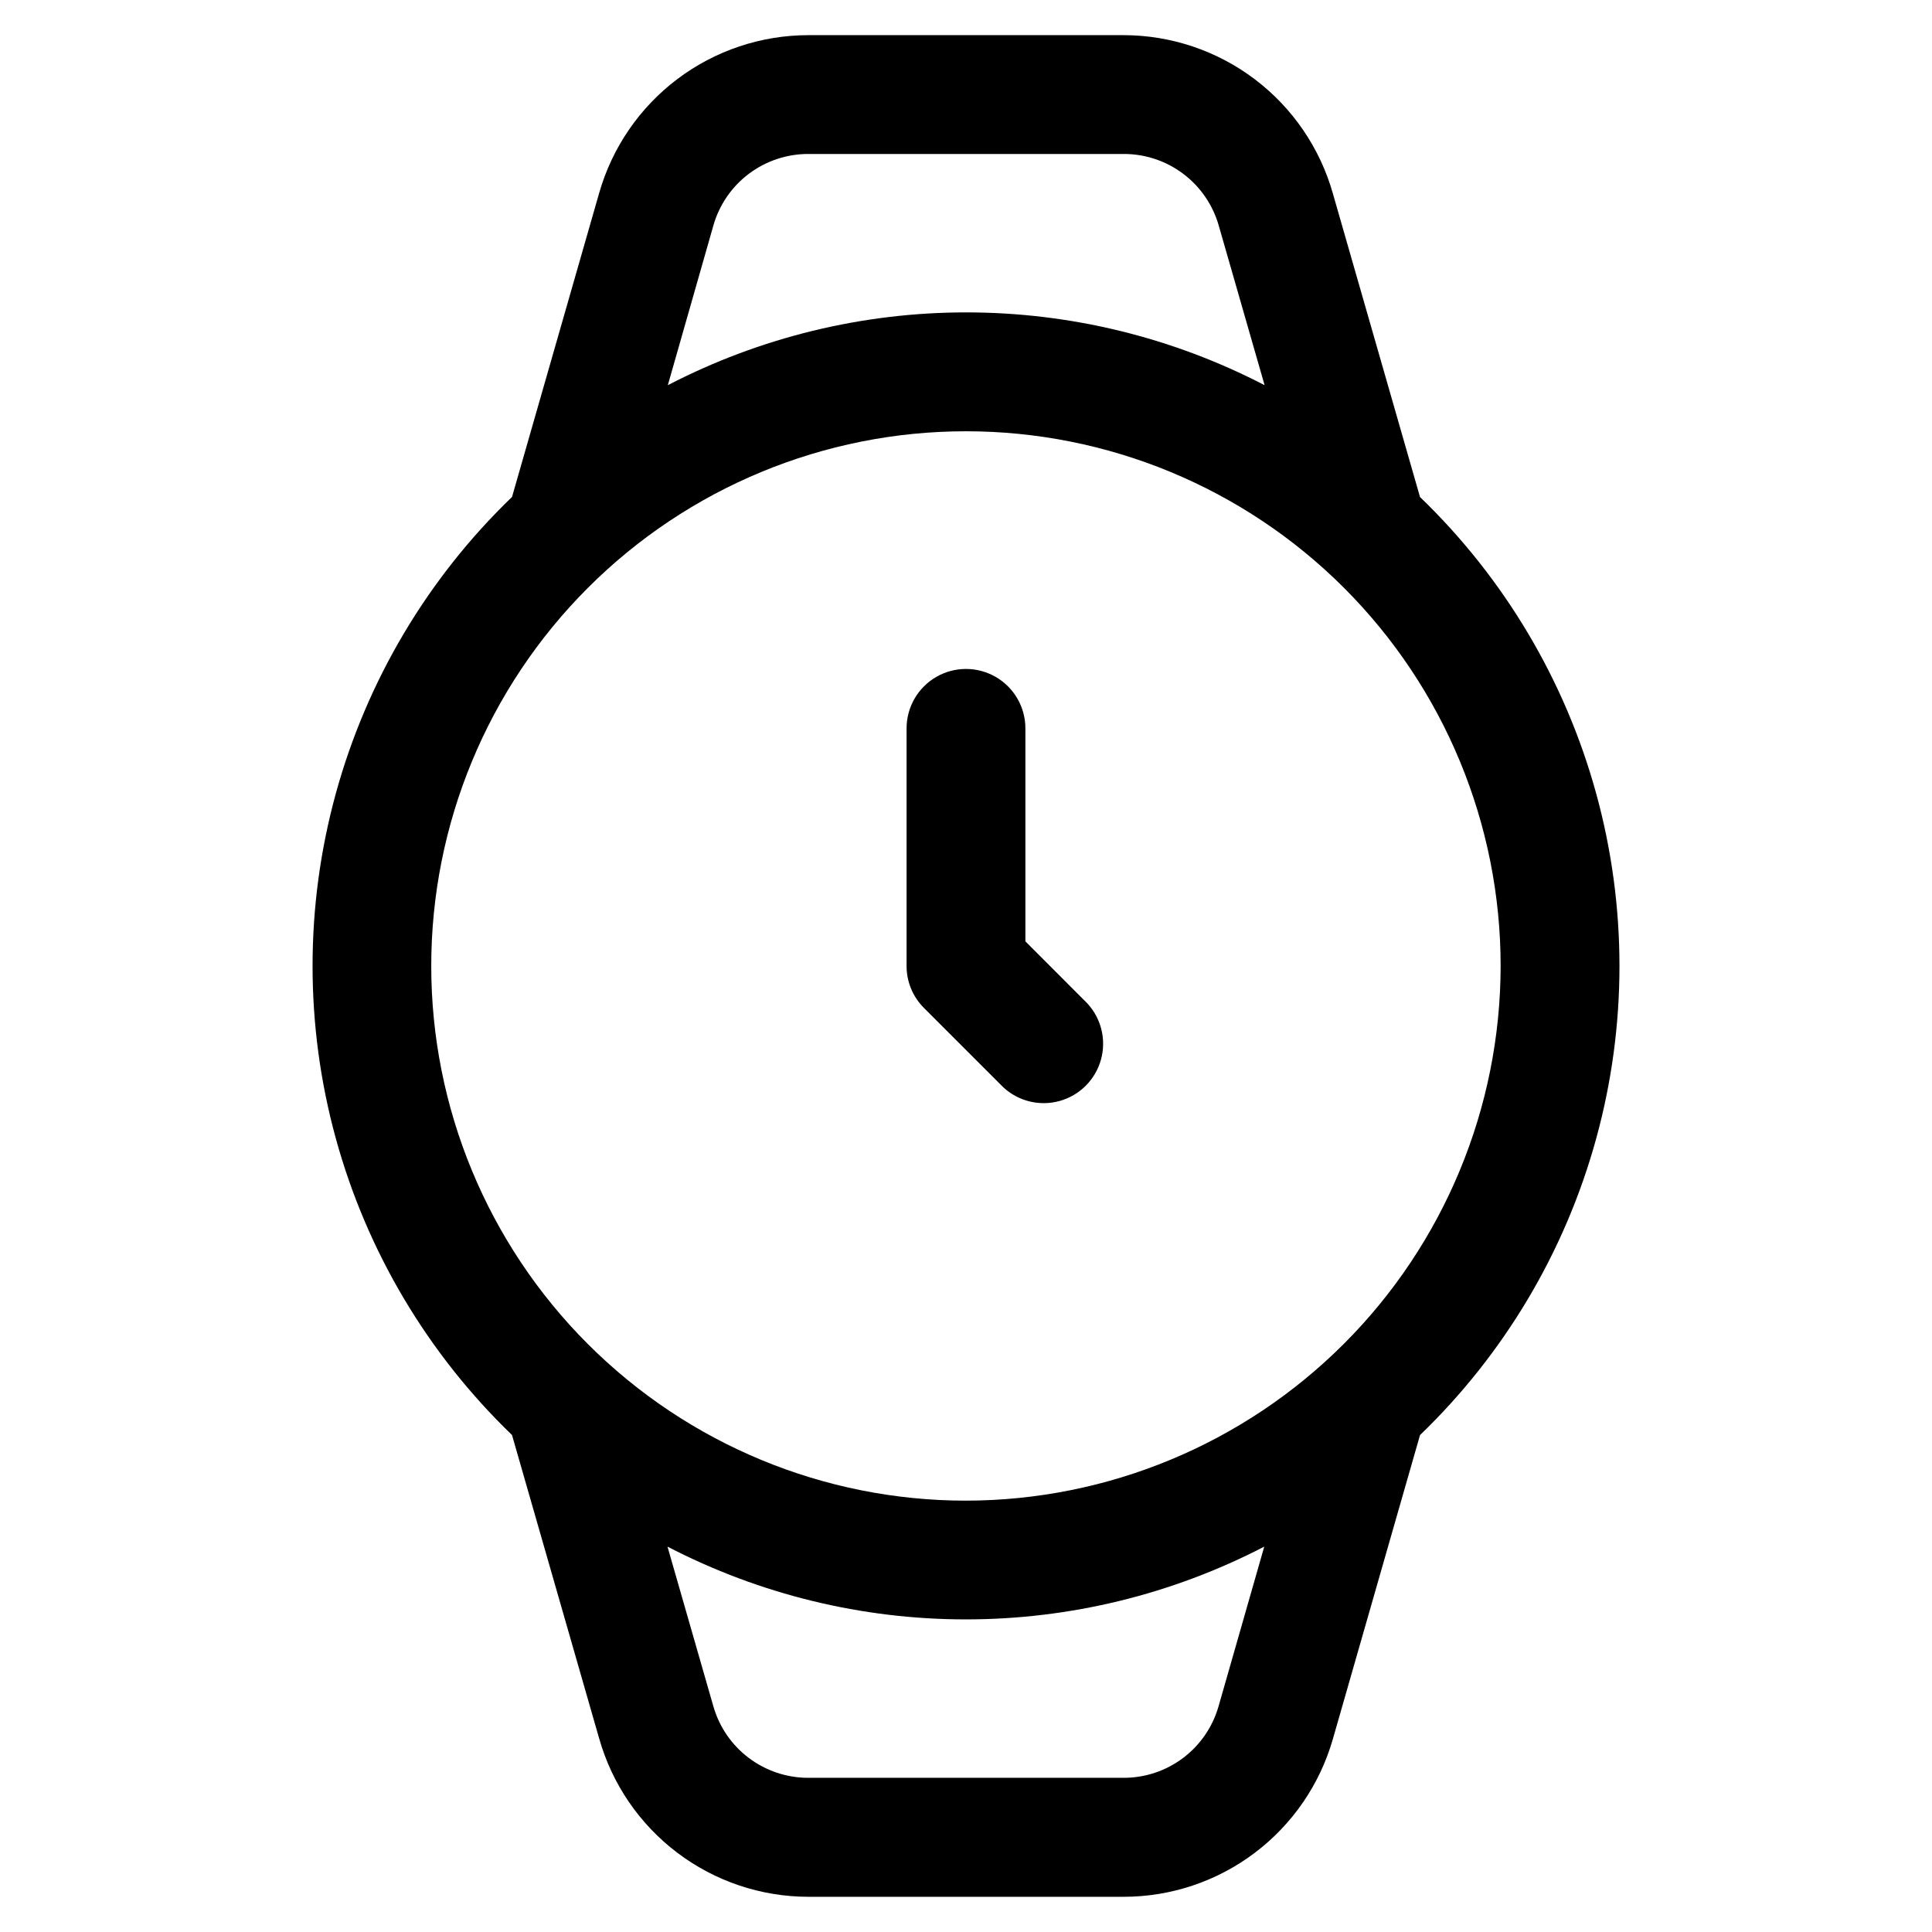 <?xml version="1.0" encoding="UTF-8"?>
<!-- Uploaded to: SVG Find, www.svgrepo.com, Generator: SVG Find Mixer Tools -->
<svg fill="#000000" width="800px" height="800px" version="1.1" viewBox="144 144 512 512" xmlns="http://www.w3.org/2000/svg">
 <g>
  <path d="m497.23 195.3c-3.418-12.078-10.684-22.715-20.691-30.293-10.008-7.574-22.215-11.68-34.77-11.691h-83.551c-12.531 0.008-24.723 4.098-34.727 11.648-10 7.551-17.273 18.156-20.711 30.211l-23.09 80.527-0.004-0.004c-22.344 21.523-38.473 48.672-46.691 78.59-8.215 29.918-8.215 61.496 0 91.41 8.219 29.918 24.348 57.066 46.691 78.59l23.09 80.398h0.004c3.418 12.082 10.68 22.715 20.691 30.293 10.008 7.578 22.215 11.684 34.77 11.691h83.547c12.531-0.004 24.719-4.09 34.723-11.641 10.004-7.547 17.273-18.148 20.719-30.195l23.09-80.527c22.344-21.523 38.477-48.672 46.691-78.586 8.219-29.918 8.219-61.496 0-91.414-8.215-29.914-24.348-57.062-46.691-78.586zm-164.16 8.398h-0.004c1.574-5.461 4.883-10.262 9.43-13.672s10.078-5.242 15.762-5.223h83.551c5.699-0.008 11.246 1.848 15.793 5.285 4.551 3.438 7.848 8.27 9.395 13.754l12.133 42.234v0.004c-24.43-12.676-51.551-19.293-79.074-19.293s-54.645 6.617-79.078 19.293zm133.84 392.55c-1.57 5.461-4.883 10.262-9.43 13.668-4.543 3.41-10.078 5.246-15.762 5.223h-83.508c-5.699 0.008-11.246-1.848-15.793-5.285-4.551-3.438-7.848-8.266-9.395-13.754l-12.133-42.234c24.43 12.676 51.551 19.289 79.074 19.289 27.523 0 54.645-6.613 79.078-19.289zm-66.922-54.559c-37.582 0-73.621-14.93-100.2-41.504-26.574-26.57-41.504-62.613-41.504-100.19 0-37.582 14.93-73.621 41.504-100.2 26.574-26.574 62.613-41.504 100.2-41.504 37.578 0 73.621 14.93 100.19 41.504 26.574 26.574 41.504 62.613 41.504 100.2-0.043 37.566-14.988 73.582-41.551 100.14s-62.578 41.508-100.14 41.551z"/>
  <path d="m415.74 393.47v-56.445c0-5.625-3-10.824-7.871-13.637s-10.875-2.812-15.746 0-7.871 8.012-7.871 13.637v62.977c-0.004 4.176 1.66 8.18 4.617 11.125l20.992 20.992c4.019 3.742 9.699 5.125 14.988 3.641 5.289-1.484 9.422-5.617 10.906-10.906 1.484-5.289 0.102-10.969-3.641-14.988z"/>
 </g>
</svg>